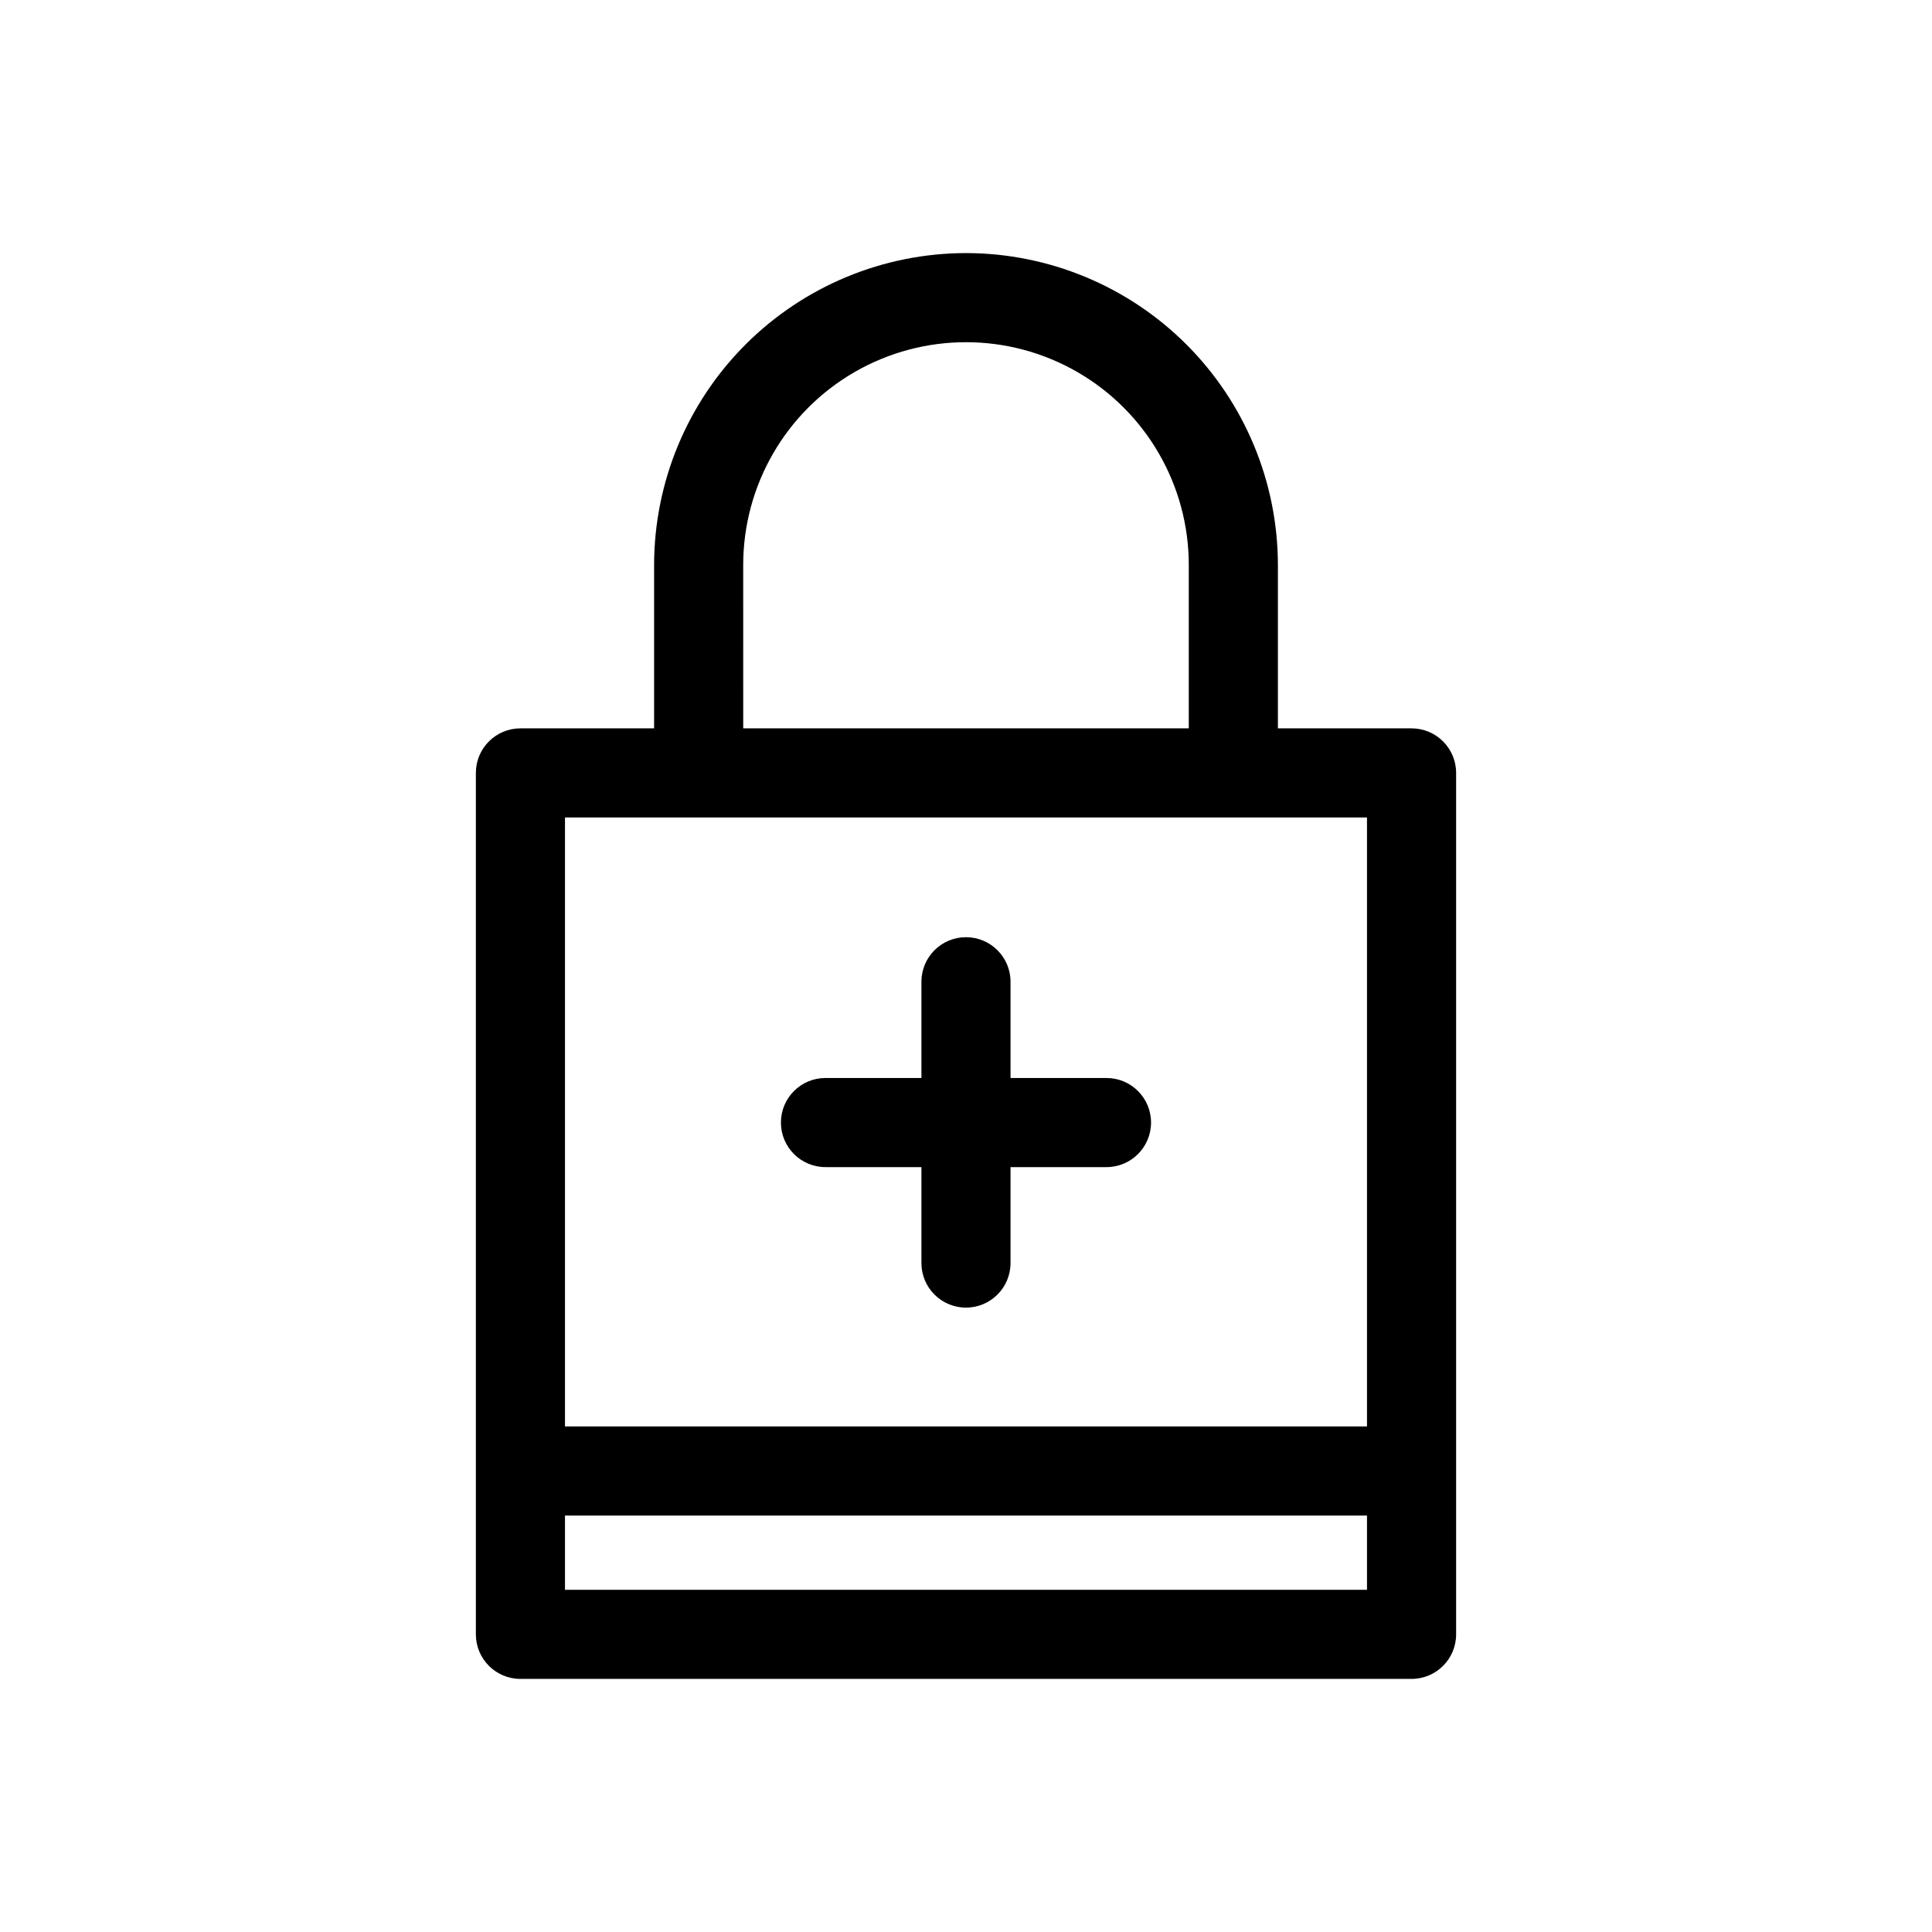 <?xml version="1.0" encoding="UTF-8"?>
<!-- Uploaded to: ICON Repo, www.iconrepo.com, Generator: ICON Repo Mixer Tools -->
<svg fill="#000000" width="800px" height="800px" version="1.1" viewBox="144 144 512 512" xmlns="http://www.w3.org/2000/svg">
 <g>
  <path d="m400 211.07c-21.918 0.02-42.93 8.734-58.426 24.23-15.496 15.5-24.211 36.512-24.23 58.426v43.297h-35.426c-6.519 0-11.809 5.285-11.809 11.809v228.29-0.004c0 6.523 5.289 11.809 11.809 11.809h236.16c6.523 0 11.809-5.285 11.809-11.809v-228.29 0.004c0-6.523-5.285-11.809-11.809-11.809h-35.422v-43.297c-0.023-21.914-8.738-42.926-24.234-58.426-15.496-15.496-36.508-24.211-58.422-24.23zm-59.043 82.656c0-21.094 11.254-40.586 29.52-51.129 18.27-10.547 40.773-10.547 59.043 0 18.266 10.543 29.52 30.035 29.52 51.129v43.297h-118.08zm-47.23 271.59v-19.68h212.54v19.68zm212.54-43.297h-212.54v-161.38h212.54z"/>
  <path d="m437.23 429.68h-25.43v-25.504c0-6.523-5.285-11.809-11.805-11.809-6.523 0-11.809 5.285-11.809 11.809v25.504h-25.426c-6.523 0-11.809 5.285-11.809 11.809 0 6.519 5.285 11.809 11.809 11.809h25.426v25.426c0 6.519 5.285 11.809 11.809 11.809 6.519 0 11.805-5.289 11.805-11.809v-25.426h25.43c6.519 0 11.809-5.289 11.809-11.809 0-6.523-5.289-11.809-11.809-11.809z"/>
 </g>
</svg>